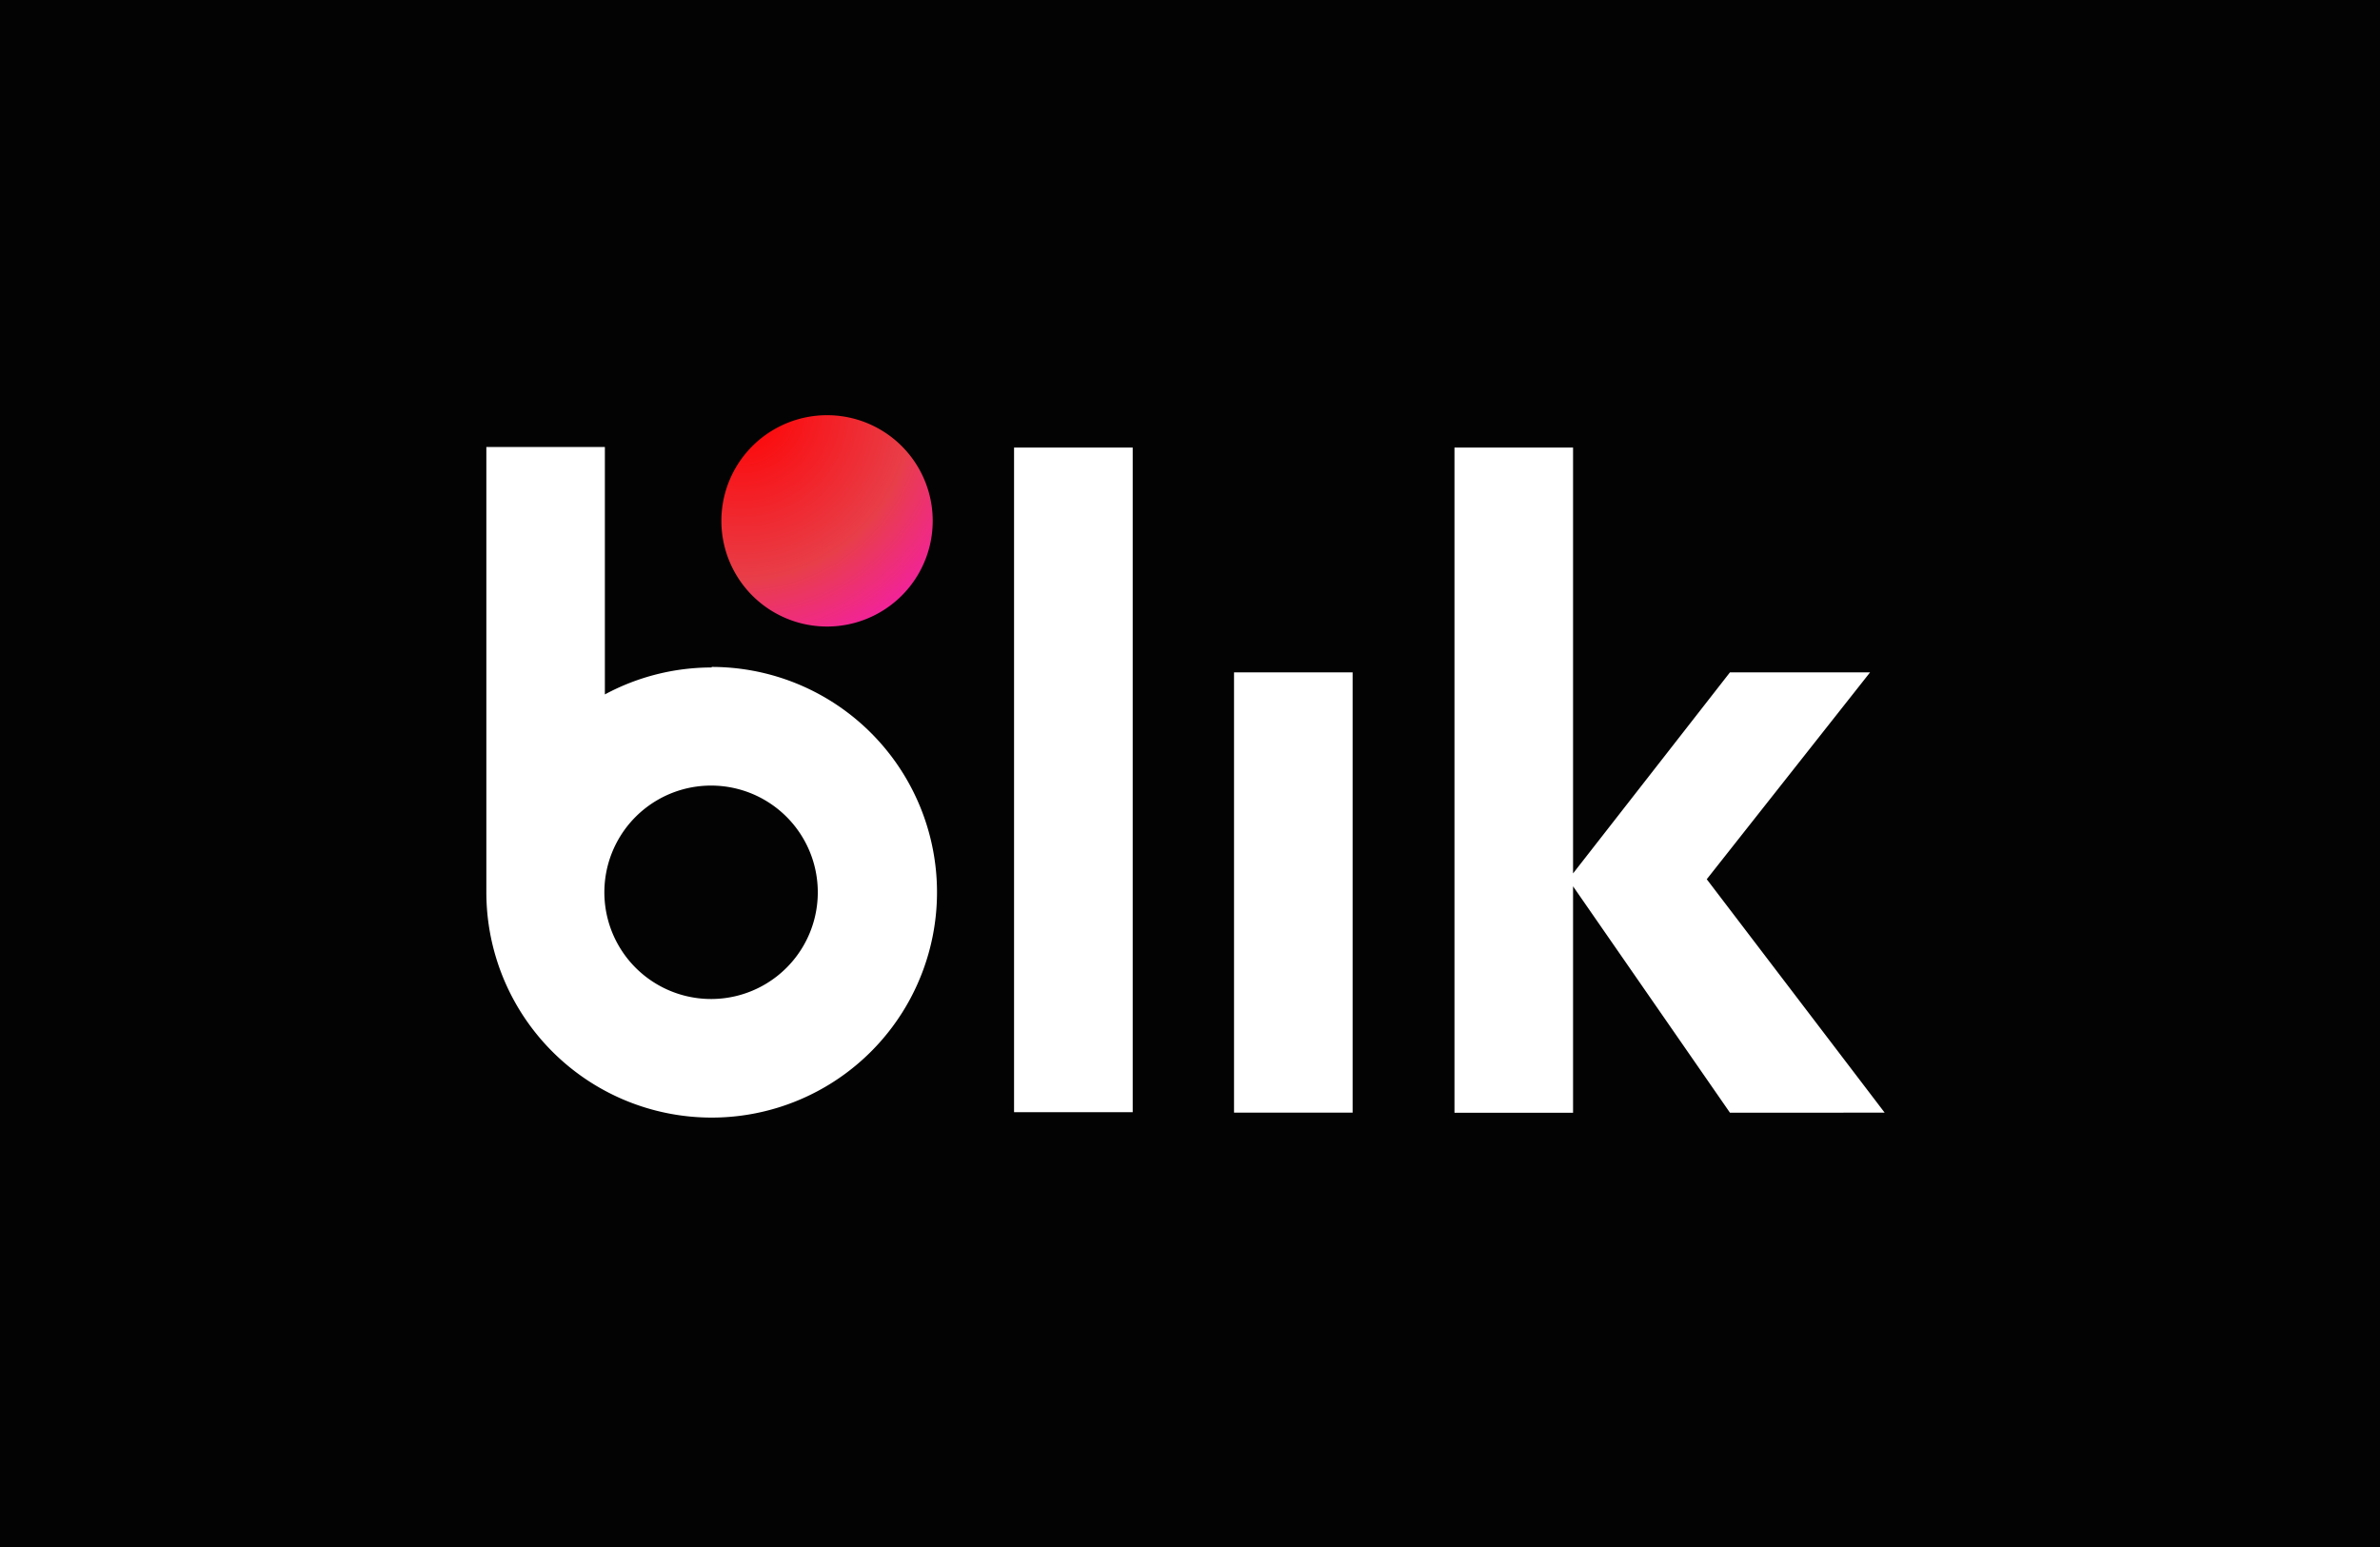 
<svg xmlns="http://www.w3.org/2000/svg" fill="none" viewBox="0 0 40 26"><path fill="#030303" d="M0 0H40V26H0z"/><path fill="#fff" d="M17.043 7.522h1.994v11.17h-1.994zM20.74 11.3h1.993V18.7H20.74zM31.675 18.7l-2.99-3.923L31.43 11.3h-2.355l-2.637 3.379V7.522h-1.993v11.18h1.993v-3.806l2.637 3.805zM11.96 11.218c-.626 0-1.243.156-1.794.453V7.513H8.174v7.474a3.787 3.787 0 1 0 3.787-3.778zm0 5.572a1.793 1.793 0 1 1-.018-3.587 1.793 1.793 0 0 1 .018 3.587"/><path fill="url(#a)" d="M13.9 10.53a1.776 1.776 0 1 0 0-3.552 1.776 1.776 0 0 0 0 3.552"/><defs><radialGradient id="a" cx="0" cy="0" r="1" gradientTransform="translate(12.46 6.878)scale(5.825)" gradientUnits="userSpaceOnUse"><stop stop-color="red"/><stop offset=".49" stop-color="#E83E49"/><stop offset="1" stop-color="#F0F"/></radialGradient></defs></svg>
